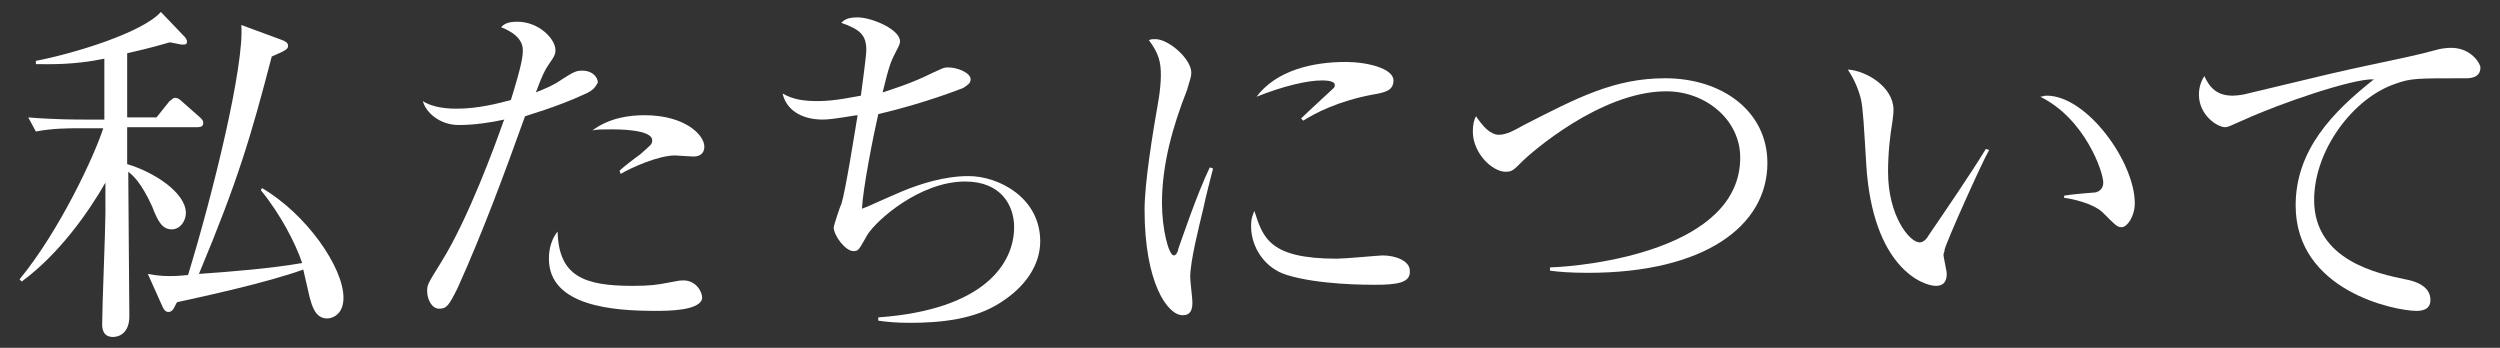 <?xml version="1.0" encoding="utf-8"?>
<!-- Generator: Adobe Illustrator 22.1.0, SVG Export Plug-In . SVG Version: 6.00 Build 0)  -->
<svg version="1.1" id="レイヤー_1" xmlns="http://www.w3.org/2000/svg" xmlns:xlink="http://www.w3.org/1999/xlink" x="0px"
	 y="0px" width="230px" height="32px" viewBox="0 0 230 32" style="enable-background:new 0 0 230 32;" xml:space="preserve">
<rect x="0" y="0" width="230" height="32" fill="#333333" stroke="none"/>
<style type="text/css">
	.st0{fill:#FFFFFF;}
</style>
<g>
	<g>
		<path class="st0" d="M18.2,11.7h-6.5c0,0.3,0,2,0,3.4c2.4,0.7,5.4,2.6,5.4,4.5c0,0.7-0.5,1.5-1.3,1.5c-0.9,0-1.3-0.8-1.8-2.1
			c-1-2.2-1.8-2.9-2.2-3.2c0,2.1,0.1,11.4,0.1,13.3c0,1.5-0.9,1.9-1.5,1.9c-1,0-1-0.9-1-1.2c0-1.6,0.3-8.7,0.3-10.2c0-1.3,0-2,0-2.8
			c-1.6,2.8-4.3,6.6-7.7,9.1l-0.2-0.2c3.7-4.5,6.9-11.4,7.7-13.9H7.2c-0.8,0-2.4,0-3.9,0.3l-0.7-1.3c2.3,0.2,4.6,0.2,5.1,0.2h1.9
			V5.4C6.7,6,4.5,5.9,3.3,5.9V5.6C6.9,4.9,13.1,3,14.8,1.1L17,3.4c0.1,0.1,0.2,0.3,0.2,0.4c0,0.3-0.1,0.3-0.5,0.3
			c-0.1,0-0.9-0.2-1.1-0.2c-0.7,0.2-1.7,0.5-3.9,1v5.9h2.7l1.2-1.5C15.8,9.2,15.9,9,16.1,9s0.4,0.1,0.6,0.3l1.7,1.5
			c0.2,0.2,0.3,0.3,0.3,0.5C18.7,11.6,18.5,11.7,18.2,11.7z M30.1,29.3c-1.1,0-1.4-1.2-1.6-1.9c-0.2-0.9-0.5-2.2-0.6-2.6
			c-3.3,1.2-9.3,2.5-11.6,3c-0.1,0.1-0.3,0.6-0.4,0.7c-0.1,0.1-0.2,0.2-0.4,0.2c-0.2,0-0.4-0.1-0.6-0.6l-1.3-2.9
			c0.6,0.1,1.1,0.2,2,0.2c0.4,0,0.7,0,1.7-0.1c2.3-7.5,5.2-19.3,4.9-23L26,3.7c0.2,0.1,0.5,0.2,0.5,0.5c0,0.3-0.1,0.4-1.5,1
			c-1.9,7.3-3.1,11.4-6.7,20c2.9-0.2,6.6-0.5,9.5-1c-0.6-1.8-2-4.5-3.8-6.7l0.1-0.2c4.1,2.4,7.5,7.3,7.5,10.1
			C31.6,29,30.5,29.3,30.1,29.3z"/>
		<path class="st0" d="M53.7,8.7c-2.6,1.2-5.2,1.9-5.4,2c-1.9,5.3-3.9,10.7-6.2,15.8c-0.8,1.6-1,1.9-1.7,1.9c-0.7,0-1.1-0.9-1.1-1.6
			c0-0.6,0-0.6,1.3-2.7c2.5-4,5-10.9,5.6-12.6c0.1-0.3,0.1-0.3,0.2-0.5c-1.4,0.3-2.8,0.5-4.2,0.5c-1.7,0-3-1.1-3.3-2.2
			C39.5,9.7,40.5,10,42,10c2,0,3.9-0.5,5-0.8c1-3.2,1.1-4,1.1-4.6c0-1.4-1.8-2-2-2.1c0.3-0.3,0.6-0.5,1.5-0.5c2,0,3.5,1.6,3.5,2.6
			c0,0.4-0.1,0.6-0.6,1.3c-0.4,0.6-0.6,1-1.2,2.6c1-0.4,1.7-0.7,2.4-1.2c1.1-0.7,1.3-0.8,1.9-0.8c0.9,0,1.4,0.6,1.4,1.1
			C54.8,7.9,54.7,8.3,53.7,8.7z M60.3,28.6c-3.8,0-9.8-0.4-9.8-4.8c0-0.3,0-1.5,0.8-2.5c0.1,4.1,2.4,5,6.9,5c1.6,0,2.3-0.1,3.3-0.3
			s1.1-0.2,1.4-0.2c1.1,0,1.7,1,1.7,1.6C64.5,28.6,61.4,28.6,60.3,28.6z M63.8,14.4c-0.3,0-1.5-0.1-1.7-0.1c-1.5,0-4,1.1-5,1.7
			L57,15.7c0.3-0.3,1.6-1.3,1.9-1.5c1-0.9,1.1-0.9,1.1-1.3c0-1-3.2-1-3.7-1c-0.8,0-1.4,0-1.8,0.1c1.6-1.2,3.5-1.4,4.8-1.4
			c3.7,0,5.5,1.8,5.5,2.9C64.8,13.9,64.6,14.4,63.8,14.4z"/>
		<path class="st0" d="M92.1,27.8c-2.4,1.6-5.6,1.9-8.4,1.9c-1.3,0-2.2-0.1-2.9-0.2v-0.3c9.8-0.7,12.5-5,12.5-8.3
			c0-2-1.2-4.2-4.5-4.2c-4.2,0-8.2,3.6-9,4.9C79,23,79,23.1,78.5,23.1c-0.7,0-1.8-1.4-1.8-2.2c0-0.1,0.6-2,0.7-2.1
			c0.4-1.3,1.2-6.4,1.5-8.2c-0.3,0-2.2,0.4-3.2,0.4c-2.1,0-3.4-1-3.7-2.4c1,0.6,2.1,0.7,3.3,0.7c1.5,0,3.3-0.4,3.9-0.5
			c0.1-0.8,0.5-3.6,0.5-4.2c0-1.4-0.6-1.9-2.3-2.5c0.3-0.3,0.6-0.5,1.5-0.5c1.3,0,3.9,1.1,3.9,2.2c0,0.3-0.1,0.4-0.5,1.2
			c-0.3,0.6-0.5,1-1.1,3.5c0.9-0.3,2.6-0.8,4.6-1.8c0.9-0.4,1-0.5,1.4-0.5c0.9,0,2.1,0.5,2.1,1.1c0,0.4-0.4,0.6-0.7,0.8
			c-3.1,1.2-6.1,2-7.8,2.4c-0.5,2.2-1.4,6.8-1.5,8.7c0.6-0.2,0.9-0.4,3.7-1.6c1.7-0.7,3.9-1.4,6.1-1.4c2.8,0,6.6,2,6.6,6
			C95.7,24.4,94.3,26.4,92.1,27.8z"/>
		<path class="st0" d="M110.7,19.2c-0.4,1.7-1.2,4.8-1.2,6.3c0,0.4,0.2,1.9,0.2,2.3c0,0.6-0.1,1.2-0.9,1.2c-1.4,0-3.5-3-3.5-9.7
			c0-2.4,0.7-6.8,1.3-10.2c0.1-0.6,0.2-1.5,0.2-2.2c0-1.2-0.2-2-1.1-3.2c0.2-0.1,0.3-0.1,0.6-0.1c1.2,0,3.3,1.8,3.3,3.1
			c0,0.3-0.1,0.6-0.4,1.6c-1.3,3.3-2.3,6.8-2.3,10.4c0,2.3,0.6,4.8,1.1,4.8c0.2,0,0.4-0.4,0.4-0.6c0.4-1.1,1.7-5,2.9-7.5l0.3,0.1
			C111.4,16.3,110.9,18.2,110.7,19.2z M126.5,26.2c-0.8,0-5.2,0-8.1-0.9c-2-0.6-3.3-2.5-3.3-4.5c0-0.8,0.2-1.1,0.3-1.4
			c0.8,2.5,1.4,4.4,7.6,4.4c0.7,0,3.9-0.3,4.2-0.3c1.2,0,2.5,0.5,2.5,1.4C129.8,26,128.6,26.2,126.5,26.2z M126.3,8.7
			c-3.2,0.6-5.3,1.7-6.4,2.4l-0.2-0.2c0.5-0.5,2.9-2.7,3-2.8c0.1-0.1,0.1-0.2,0.1-0.3c0-0.4-1-0.4-1.2-0.4c-1.3,0-3.5,0.5-6,1.5
			c1.8-2.4,5.1-3.2,8.2-3.2c2,0,4.4,0.6,4.4,1.7C128.2,8.3,127.5,8.5,126.3,8.7z"/>
		<path class="st0" d="M146.1,25.1c-1.7,0-2.8-0.1-3.5-0.2v-0.3c3.4-0.1,17.5-1.6,17.5-10.1c0-3.5-3.2-6.1-6.8-6.1
			c-6.1,0-12.6,5.8-13.2,6.4c-0.9,0.9-1,1-1.6,1c-1.2,0-3-1.7-3-3.7c0-0.6,0.1-1.1,0.3-1.4c0.6,0.9,1.3,1.7,2.1,1.7
			c0.7,0,1.4-0.4,2.3-0.9c4.9-2.5,8.3-4.3,13-4.3c5.2,0,9.4,3,9.4,7.8C162.6,20.8,156.8,25.1,146.1,25.1z"/>
		<path class="st0" d="M178.9,23c0,0.2-0.1,0.3-0.1,0.4c0,0.3,0.3,1.5,0.3,1.8c0,0.9-0.5,1.1-1,1.1c-1.2,0-5.8-1.7-6.4-11.1
			c-0.2-3.3-0.3-5.3-0.5-6.1c-0.3-1.2-0.8-2.1-1.2-2.7c1.7,0.1,4.2,1.6,4.2,3.7c0,0.2,0,0.4-0.1,1.1c-0.2,1.2-0.4,2.8-0.4,4.6
			c0,4.1,2,6.5,2.9,6.5c0.4,0,0.7-0.4,0.8-0.6c1.5-2.2,3.9-5.7,5.3-8l0.3,0.1C182.4,14.8,178.9,22.6,178.9,23z M195.2,20.9
			c-0.4,0-0.5-0.1-1.8-1.4c-0.9-0.8-2.7-1.2-3.5-1.3V18c0.5-0.1,2.7-0.3,2.9-0.3c0.4-0.1,0.7-0.4,0.7-0.9c0-1-1.7-5.9-5.8-7.9
			c0.2,0,0.3-0.1,0.6-0.1c3.7,0,8.1,6.1,8.1,9.9C196.4,19.9,195.7,20.9,195.2,20.9z"/>
		<path class="st0" d="M226.8,7.2c-4.5,0-5,0-6.4,0.5c-3.9,1.3-7.5,6.1-7.5,10.7c0,5.6,6,6.8,8.4,7.3c1.1,0.2,2.3,0.7,2.3,1.9
			c0,1-1,1-1.3,1c-1.9,0-11.1-1.8-11.1-9.7c0-5.1,3.4-8.6,7.2-11.6c-1.9-0.1-8.6,2.2-11.9,3.7c-1.4,0.6-1.5,0.7-1.8,0.7
			c-0.7,0-2.4-1.1-2.4-3c0-0.8,0.3-1.4,0.5-1.7c0.5,1.1,1.2,1.8,2.6,1.8c0.4,0,1.1-0.1,1.4-0.2c7.5-1.8,8.3-2,11.6-2.7
			c1.9-0.4,4.3-0.9,5.7-1.3c0.3-0.1,0.9-0.2,1.4-0.2c1.9,0,2.7,1.5,2.7,1.8C228.2,7.2,227.2,7.2,226.8,7.2z"/>
	</g>
</g>
</svg>
